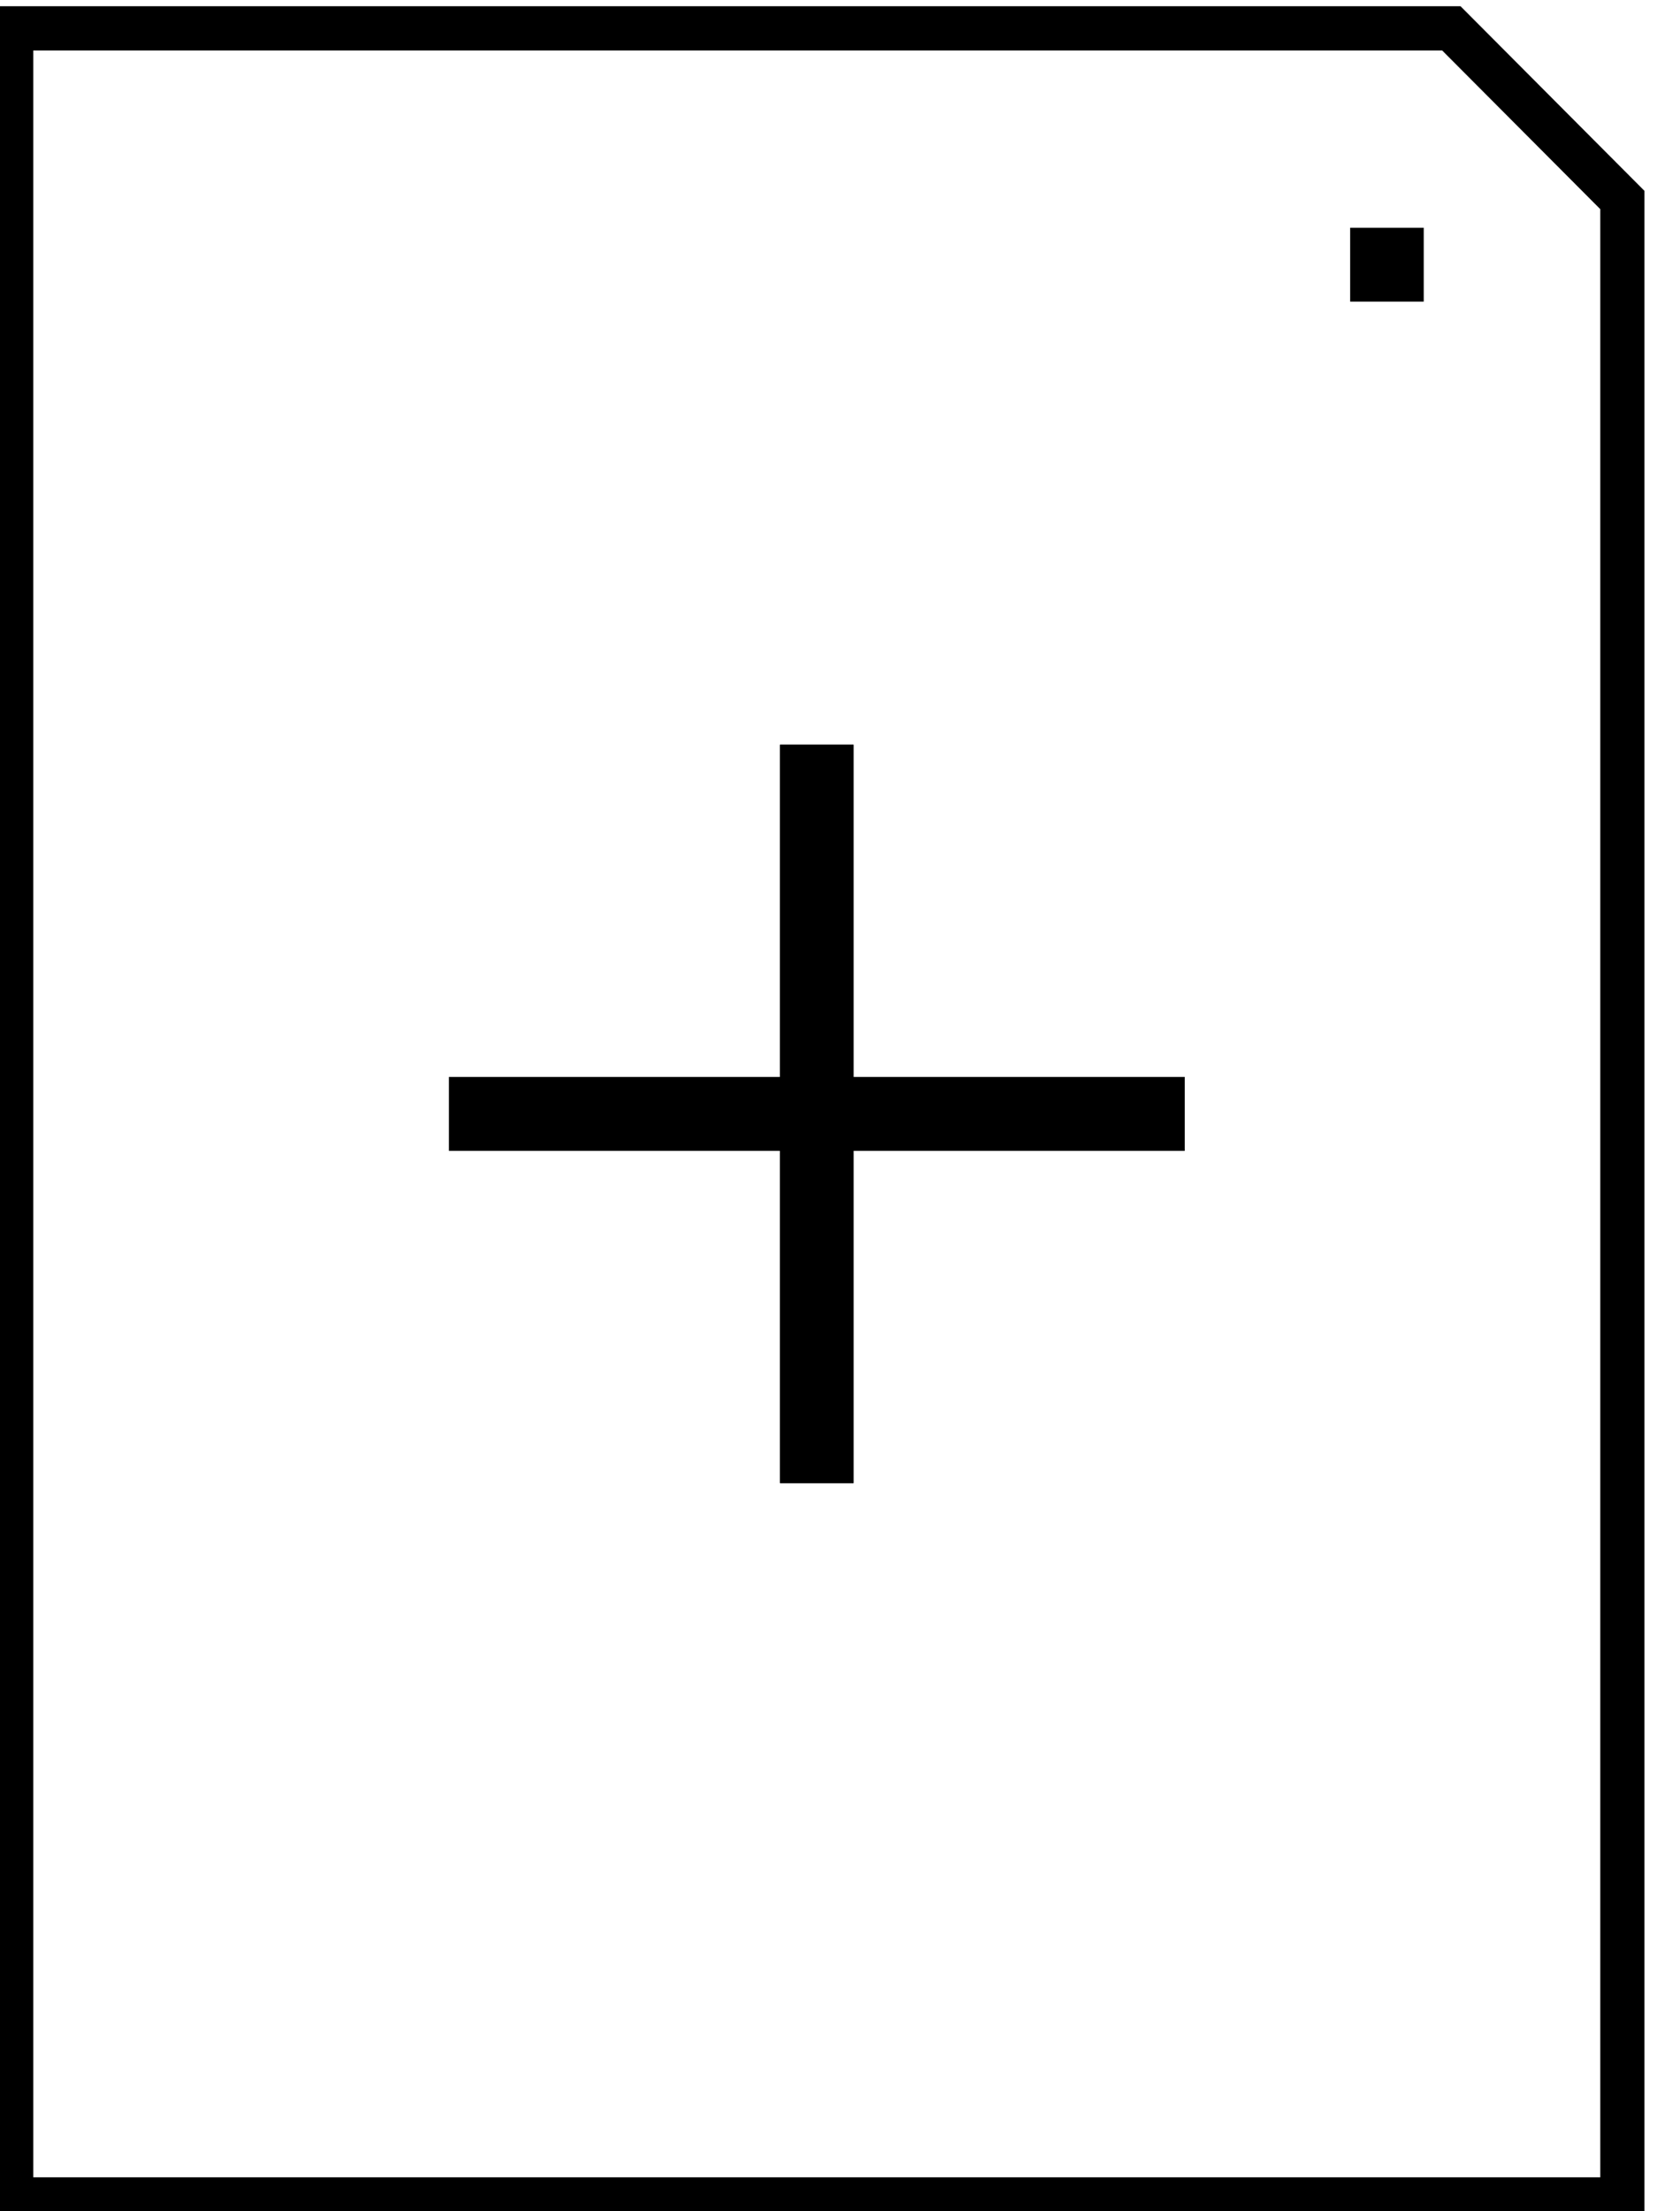 <?xml version="1.0" encoding="UTF-8" standalone="no"?>
<!DOCTYPE svg PUBLIC "-//W3C//DTD SVG 1.1//EN" "http://www.w3.org/Graphics/SVG/1.1/DTD/svg11.dtd">
<svg width="100%" height="100%" viewBox="0 0 38 50" version="1.1" xmlns="http://www.w3.org/2000/svg" xmlns:xlink="http://www.w3.org/1999/xlink" xml:space="preserve" xmlns:serif="http://www.serif.com/" style="fill-rule:evenodd;clip-rule:evenodd;stroke-linejoin:round;stroke-miterlimit:2;">
    <g id="Plan-de-travail1" serif:id="Plan de travail1" transform="matrix(0.21,0,0,0.202,-107.482,-71.573)">
        <rect x="511" y="355" width="178" height="248" style="fill:none;"/>
        <g transform="matrix(3.962,0,0,4.133,35.21,578.2)">
            <g>
                <g transform="matrix(1,0,0,1,88.5,-8)">
                    <g transform="matrix(6.12323e-16,-10,1,6.12323e-17,17,634)">
                        <rect x="64" y="36" width="2" height="2"/>
                        <rect x="64" y="36" width="2" height="2"/>
                    </g>
                    <g transform="matrix(10,-9.86076e-32,0,1,-596,-53)">
                        <rect x="64" y="36" width="2" height="2"/>
                        <rect x="64" y="36" width="2" height="2"/>
                    </g>
                </g>
                <g transform="matrix(1,0,0,1,110,-74)">
                    <path d="M10,20L10,80L55,80L55,25L50,20L10,20ZM11.2,21.2L11.2,78.8L53.8,78.8L53.8,25.497L49.503,21.2L11.2,21.2Z"/>
                </g>
                <g transform="matrix(1,0,0,1,93,-84)">
                    <rect x="64" y="36" width="2" height="2"/>
                </g>
            </g>
        </g>
    </g>
</svg>
